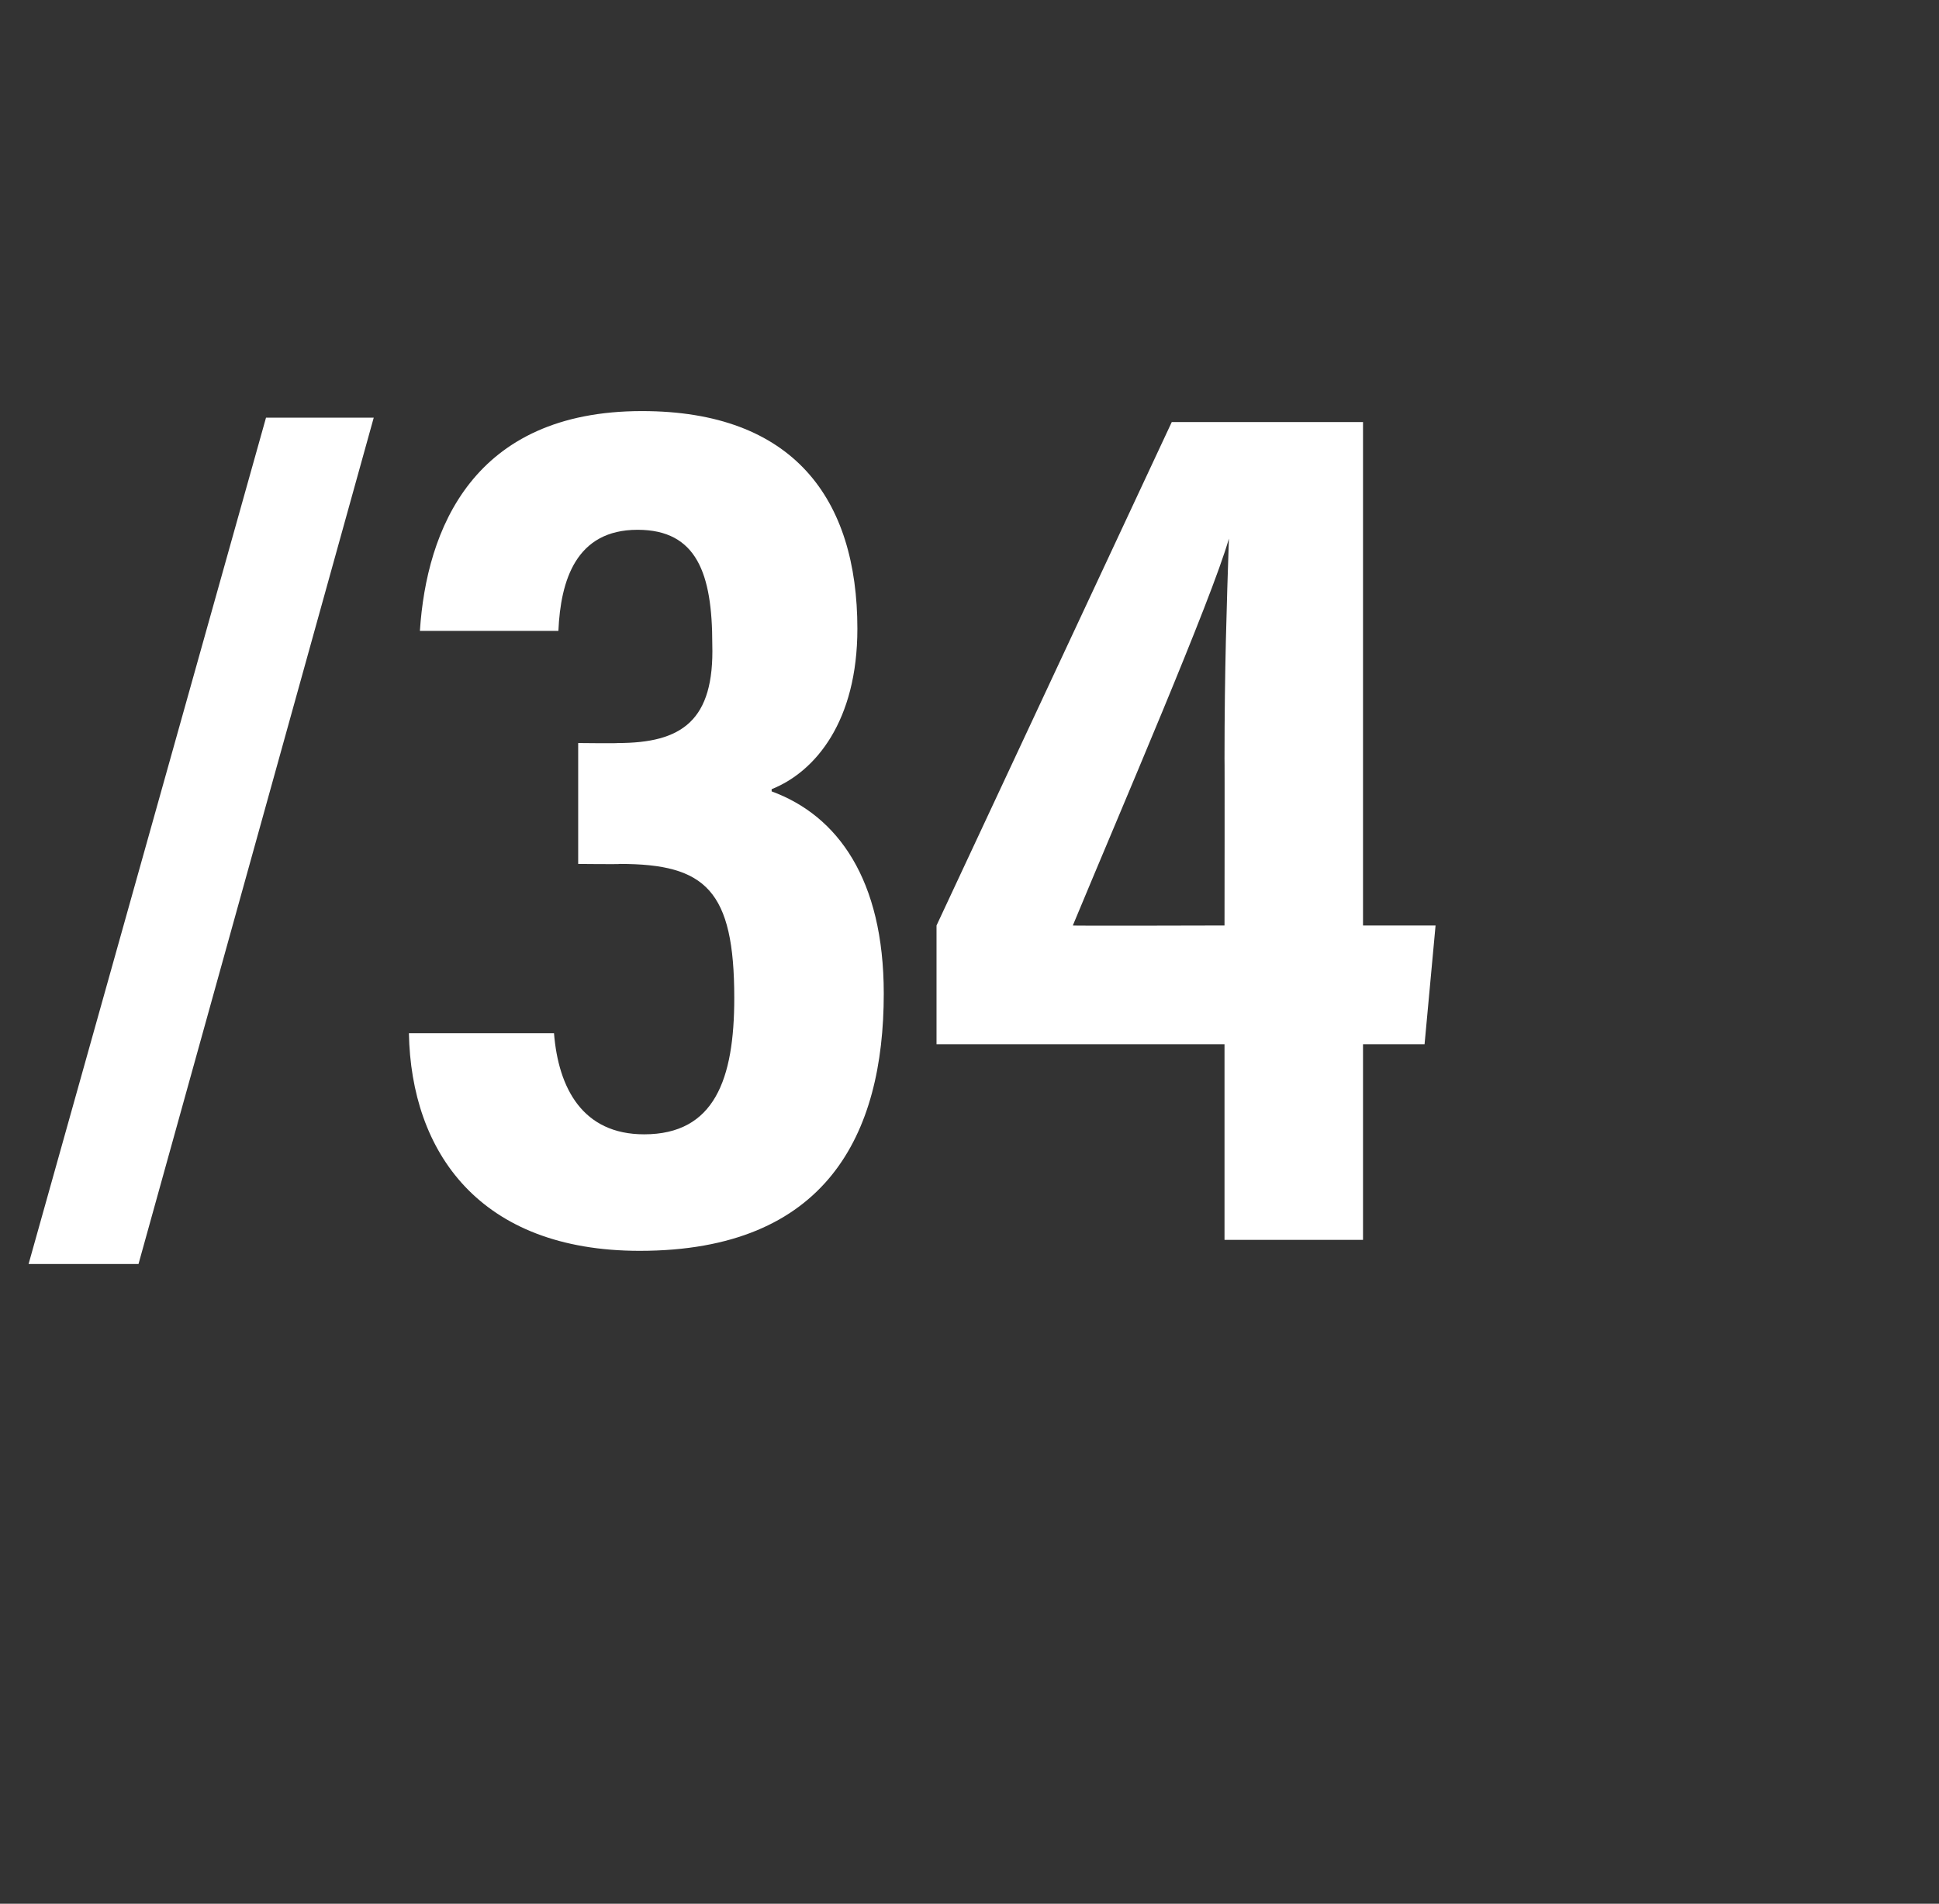 <?xml version="1.0" standalone="no"?>
<!DOCTYPE svg PUBLIC "-//W3C//DTD SVG 1.1//EN" "http://www.w3.org/Graphics/SVG/1.1/DTD/svg11.dtd">
<svg xmlns="http://www.w3.org/2000/svg" version="1.1" width="88.2px" height="86.6px" viewBox="0 -16 88.2 86.6" style="top:-16px">
  <rect x="0" y="-16" width="88.2" height="86.6" fill="#333333" stroke="none"/>
  <desc>/34</desc>
  <defs/>
  <g id="Polygon66728">
    <path d="M 1.3 41.5 L 12.1 3 L 17 3 L 6.3 41.5 L 1.3 41.5 Z M 19.1 12.7 C 19.4 8.1 21.5 2.7 29.2 2.7 C 36.1 2.7 39 6.7 39 12.6 C 39 16.8 37.1 19.1 35.1 19.9 C 35.1 19.9 35.1 20 35.1 20 C 38.1 21.1 40.2 24 40.2 29.2 C 40.2 35.6 37.6 40.9 29.1 40.9 C 21.8 40.9 18.7 36.4 18.6 31 C 18.6 31 25.2 31 25.2 31 C 25.4 33.5 26.5 35.6 29.3 35.6 C 32.5 35.6 33.4 33.1 33.4 29.4 C 33.4 24.5 32.1 23.3 28.2 23.3 C 28.21 23.32 26.3 23.3 26.3 23.3 L 26.3 17.8 C 26.3 17.8 28.1 17.82 28.1 17.8 C 31 17.8 32.5 16.8 32.4 13.3 C 32.4 10.1 31.7 8.1 29 8.1 C 26.2 8.1 25.5 10.4 25.4 12.7 C 25.4 12.7 19.1 12.7 19.1 12.7 Z M 55.7 40.4 L 55.7 31.5 L 42.6 31.5 L 42.6 26.1 L 53.3 3.2 L 62 3.2 L 62 26.1 L 65.3 26.1 L 64.8 31.5 L 62 31.5 L 62 40.4 L 55.7 40.4 Z M 55.7 18.5 C 55.7 14.5 55.8 11.5 55.9 8.5 C 55.1 11.3 51 20.8 48.8 26.1 C 48.78 26.12 55.7 26.1 55.7 26.1 C 55.7 26.1 55.71 18.48 55.7 18.5 Z " stroke="none" fill="#fff"/>
  </g>
</svg>